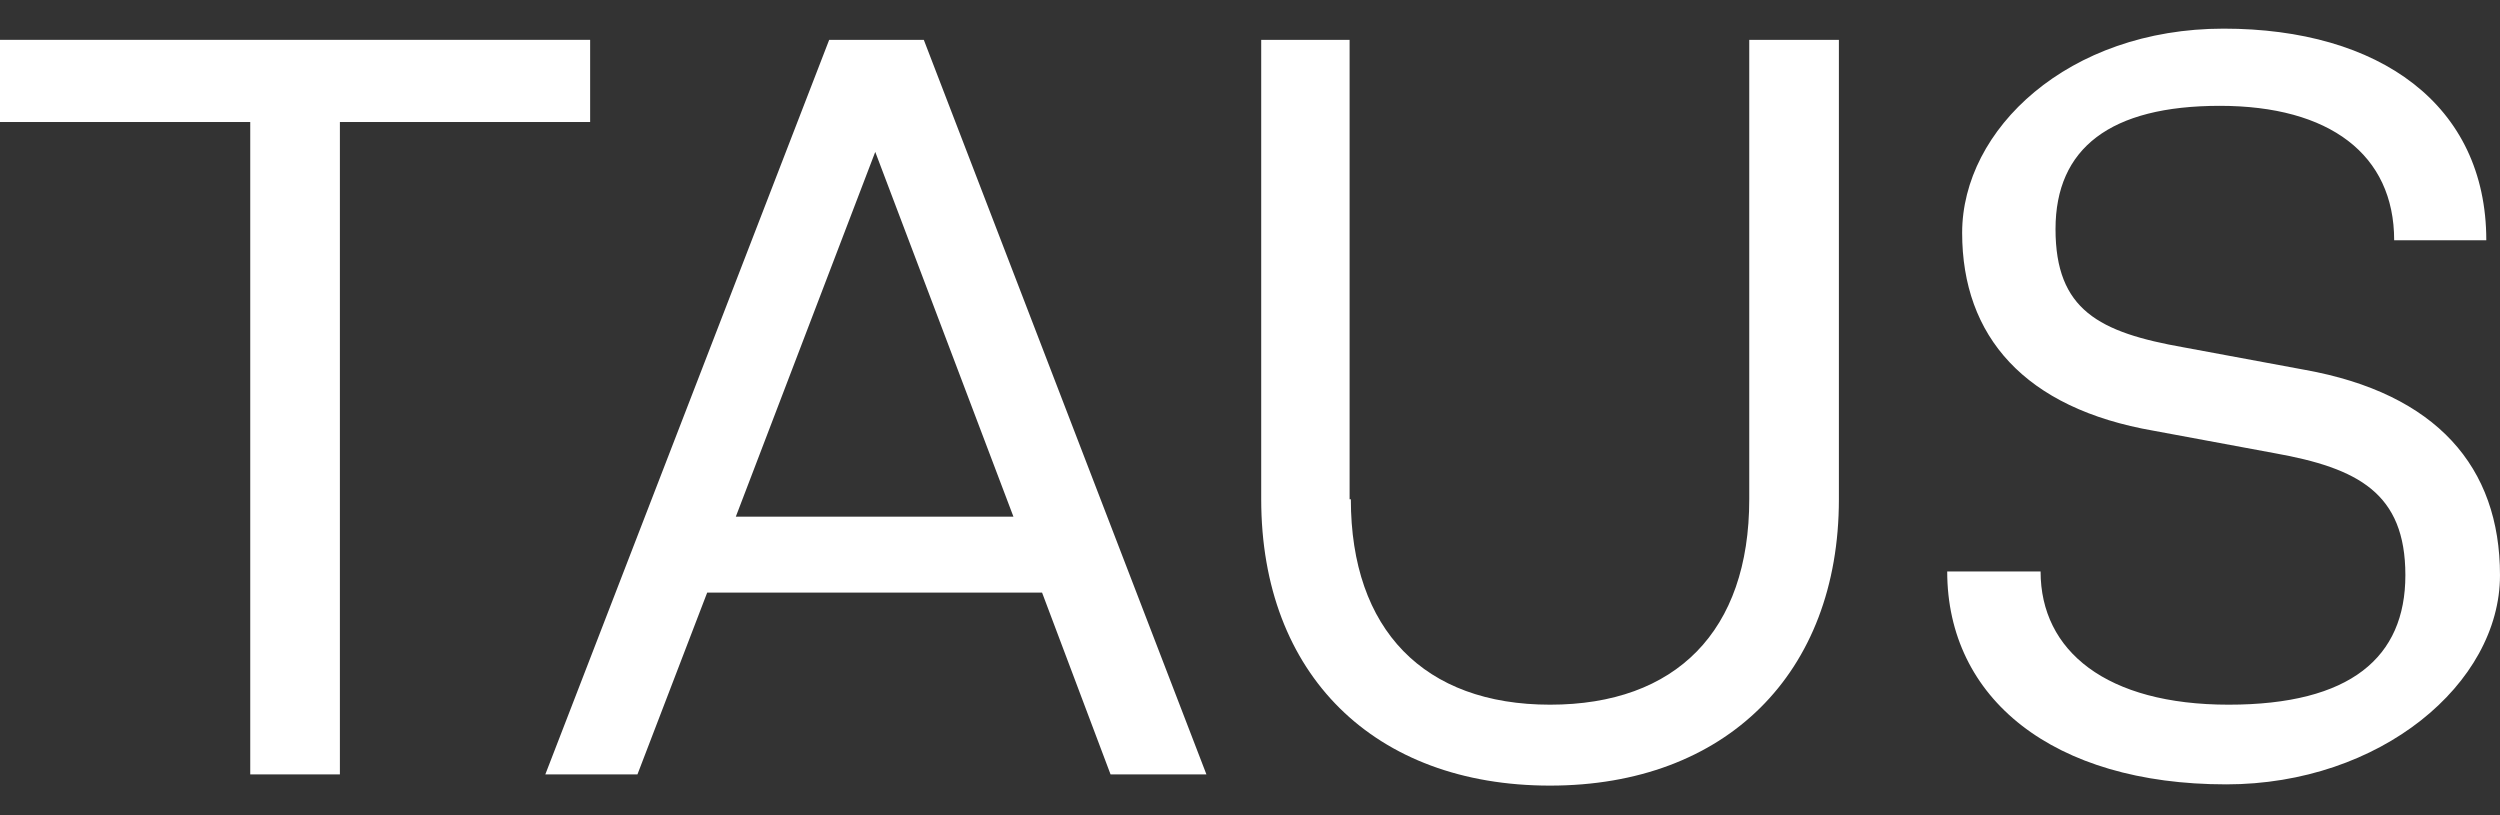 <?xml version="1.0" encoding="UTF-8"?>
<svg id="Layer_2" data-name="Layer 2" xmlns="http://www.w3.org/2000/svg" version="1.1" viewBox="0 0 200.8 65.5">
  <rect x="0" y="0" width="200.8" height="65.5" fill="#333333" stroke="none"/>
  <defs>
    <style>
      .cls-1 {
        fill: #fff;
        stroke-width: 0px;
      }
    </style>
  </defs>
  <path class="cls-1" d="M27.2,62.2h-7.1V9.8H0V3.2h47.4v6.6h-20.1v52.4h-.1Z"/>
  <path class="cls-1" d="M83.8,47.6h-27l-5.6,14.6h-7.4L66.6,3.2h7.6l22.7,59h-7.7l-5.5-14.6h0ZM81.4,41.5l-11.1-29.3-11.2,29.3h22.3Z"/>
  <path class="cls-1" d="M108.5,40.1c0,10.5,5.9,16.5,16,16.5s16-5.9,16-16.5V3.2h7.2v36.9c0,14-9.1,23-23.2,23s-23.2-8.9-23.2-23V3.2h7.1v36.9h0Z"/>
  <path class="cls-1" d="M178.8,63c-13.9,0-22.4-6.9-22.4-17.1h7.5c0,6.4,5.3,10.7,15.1,10.7s14.2-3.8,14.2-10.4-3.8-8.6-10.5-9.8l-9.7-1.8c-10.4-1.8-15.4-7.6-15.4-15.9s8.5-16.4,21-16.4,21.1,6.1,21.1,17h-7.4c0-6.9-5.2-10.8-14-10.8s-13.2,3.4-13.2,9.9,3.5,8.3,10.3,9.5l9.7,1.8c10.6,1.9,15.7,7.8,15.7,16.5s-9.6,16.8-22,16.8h0Z"/>
</svg>